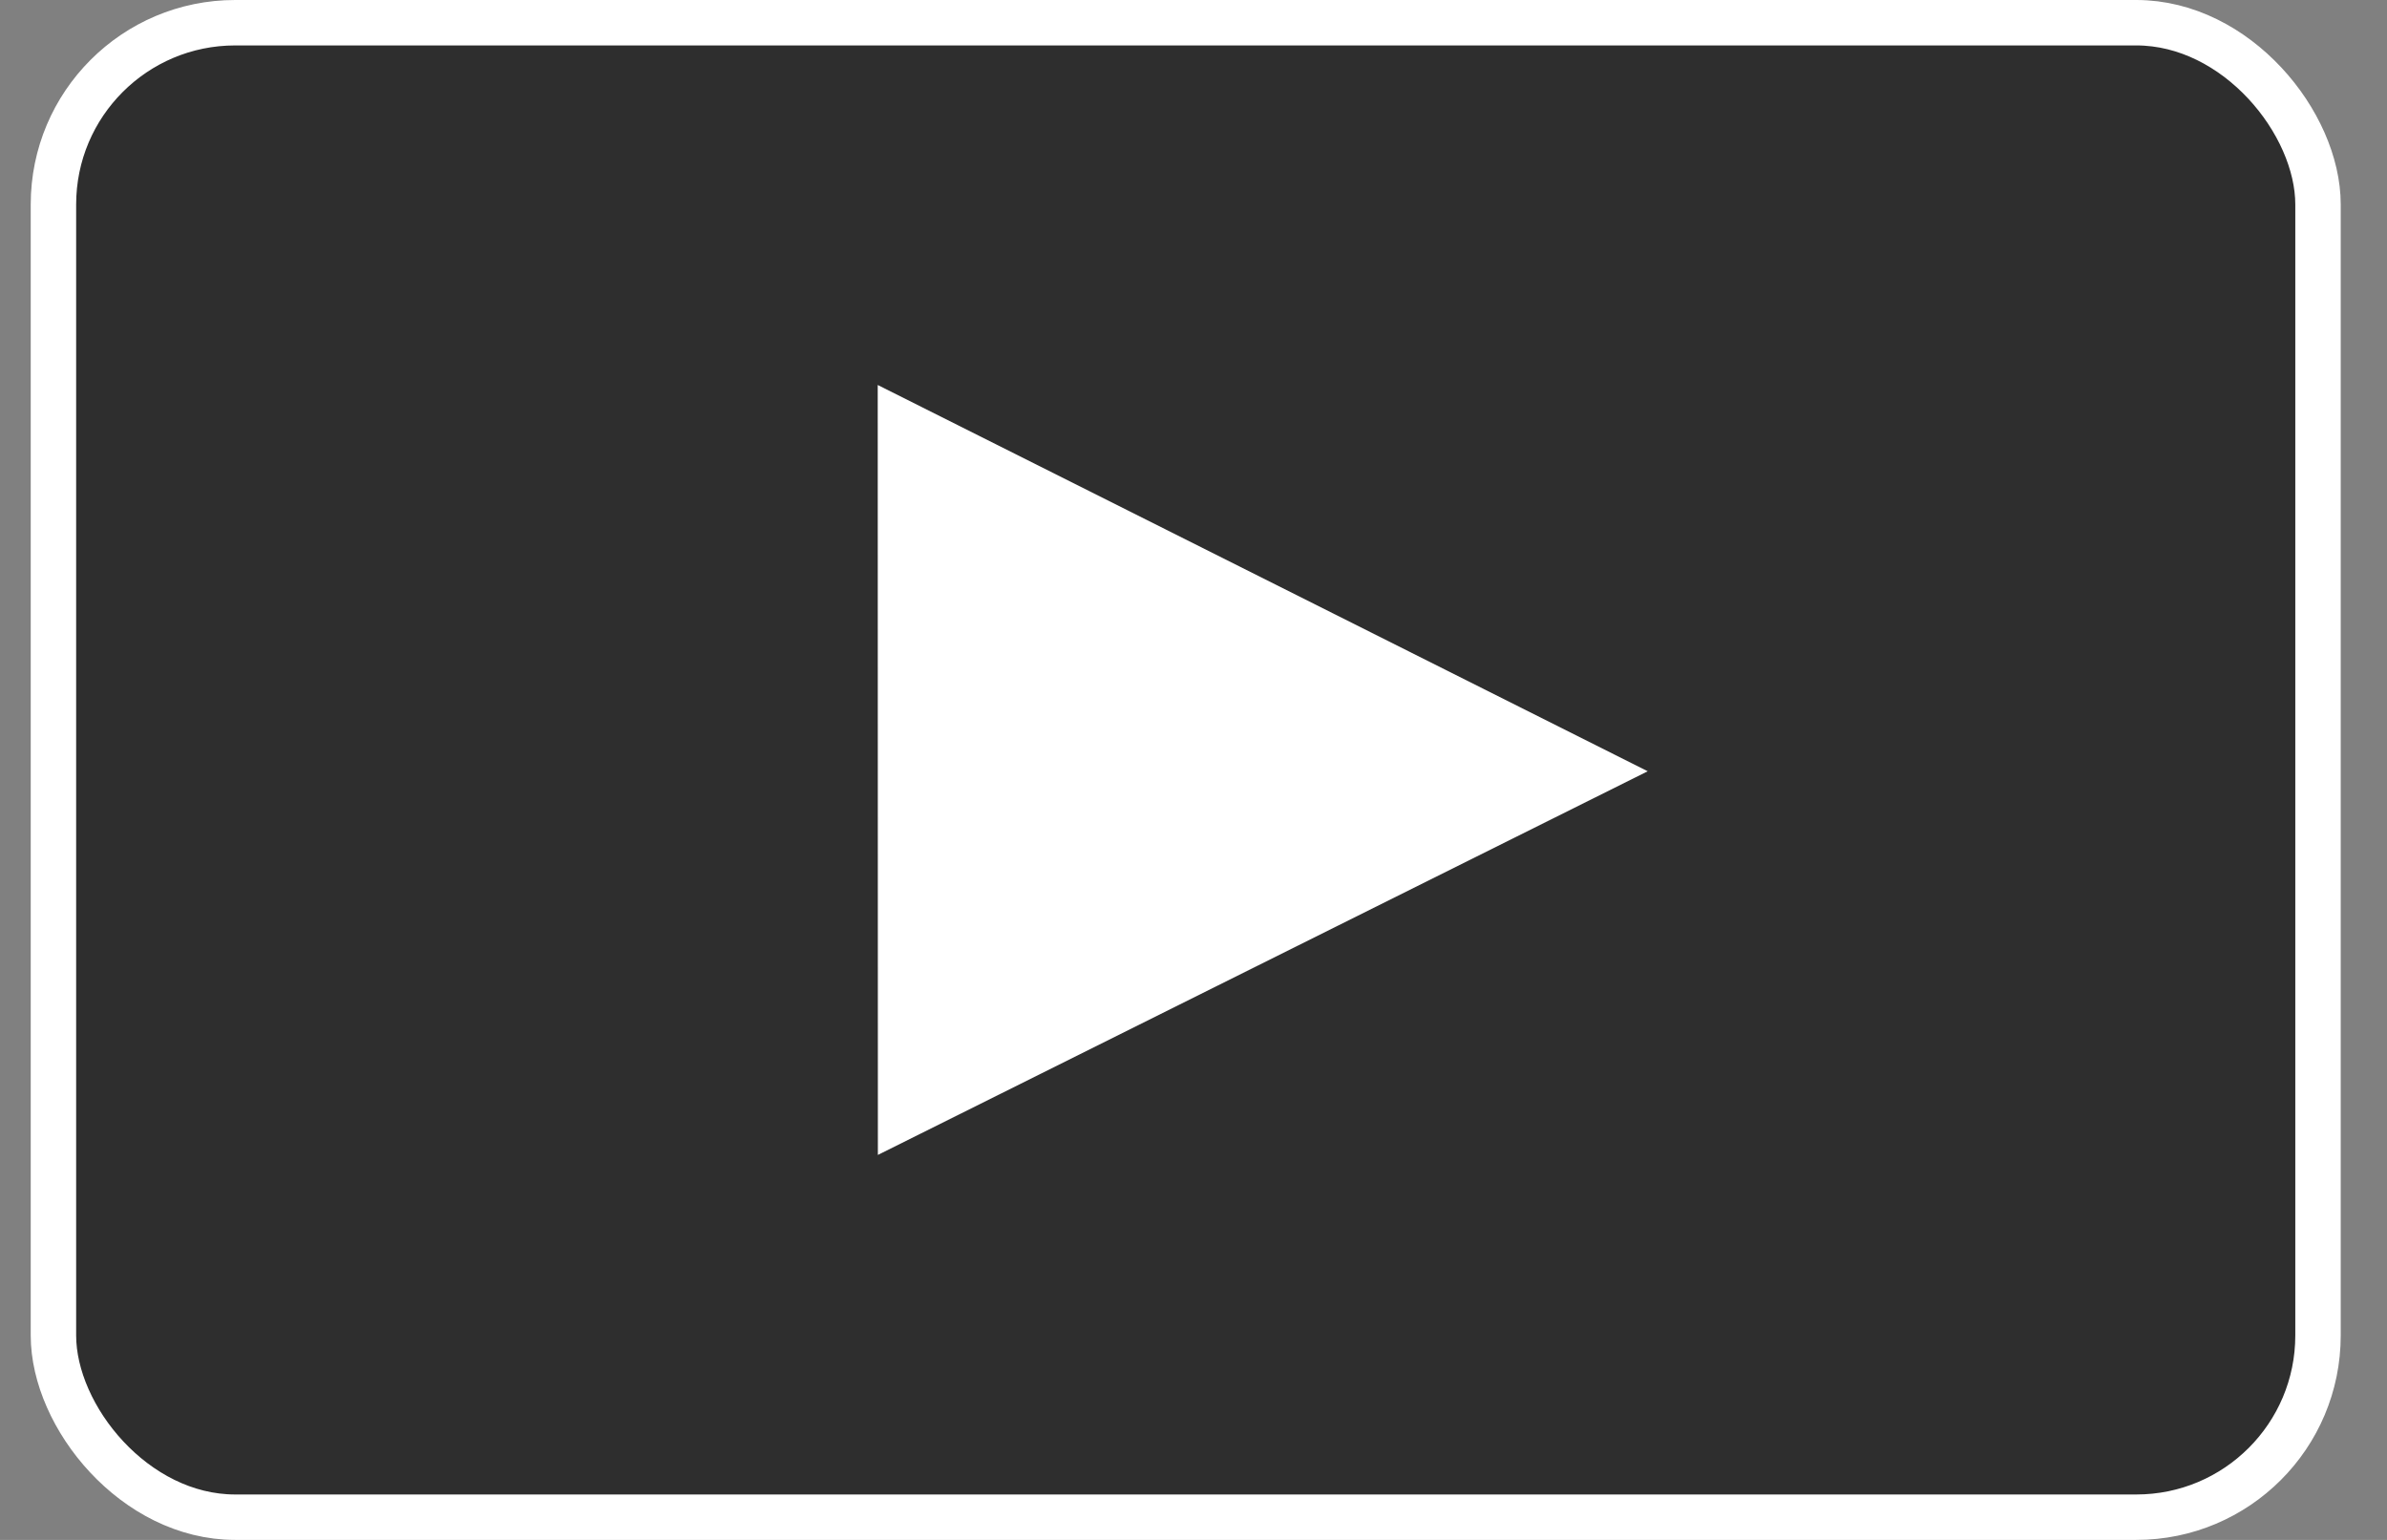 <?xml version="1.0" encoding="UTF-8"?>
<svg width="31px" height="20px" viewBox="0 0 31 20" version="1.1" xmlns="http://www.w3.org/2000/svg" xmlns:xlink="http://www.w3.org/1999/xlink">
    <rect x="0" y="0" width="31" height="20" fill="#808080" stroke="none"/>
    <!-- Generator: Sketch 51.1 (57501) - http://www.bohemiancoding.com/sketch -->
    <title>Icons/play</title>
    <desc>Created with Sketch.</desc>
    <defs></defs>
    <g id="Page-1" stroke="none" stroke-width="1" fill="none" fill-rule="evenodd">
        <g id="Form-elements-/-Buttons-/-Icons-/-Links-/-Tabs-" transform="translate(-19, -3101)">
            <g id="Icons/play" transform="translate(19, 3101)">
                <rect id="Rectangle-2" stroke="#FFFFFF" stroke-width="0.59" fill-opacity="0.64" fill="#000000" x="0.694" y="0.295" width="29.41" height="19.41" rx="2.36"></rect>
                <polygon id="Path-2" fill="#FFFFFF" points="11.401 15 11.399 5 21.399 10.017"></polygon>
            </g>
        </g>
    </g>
</svg>